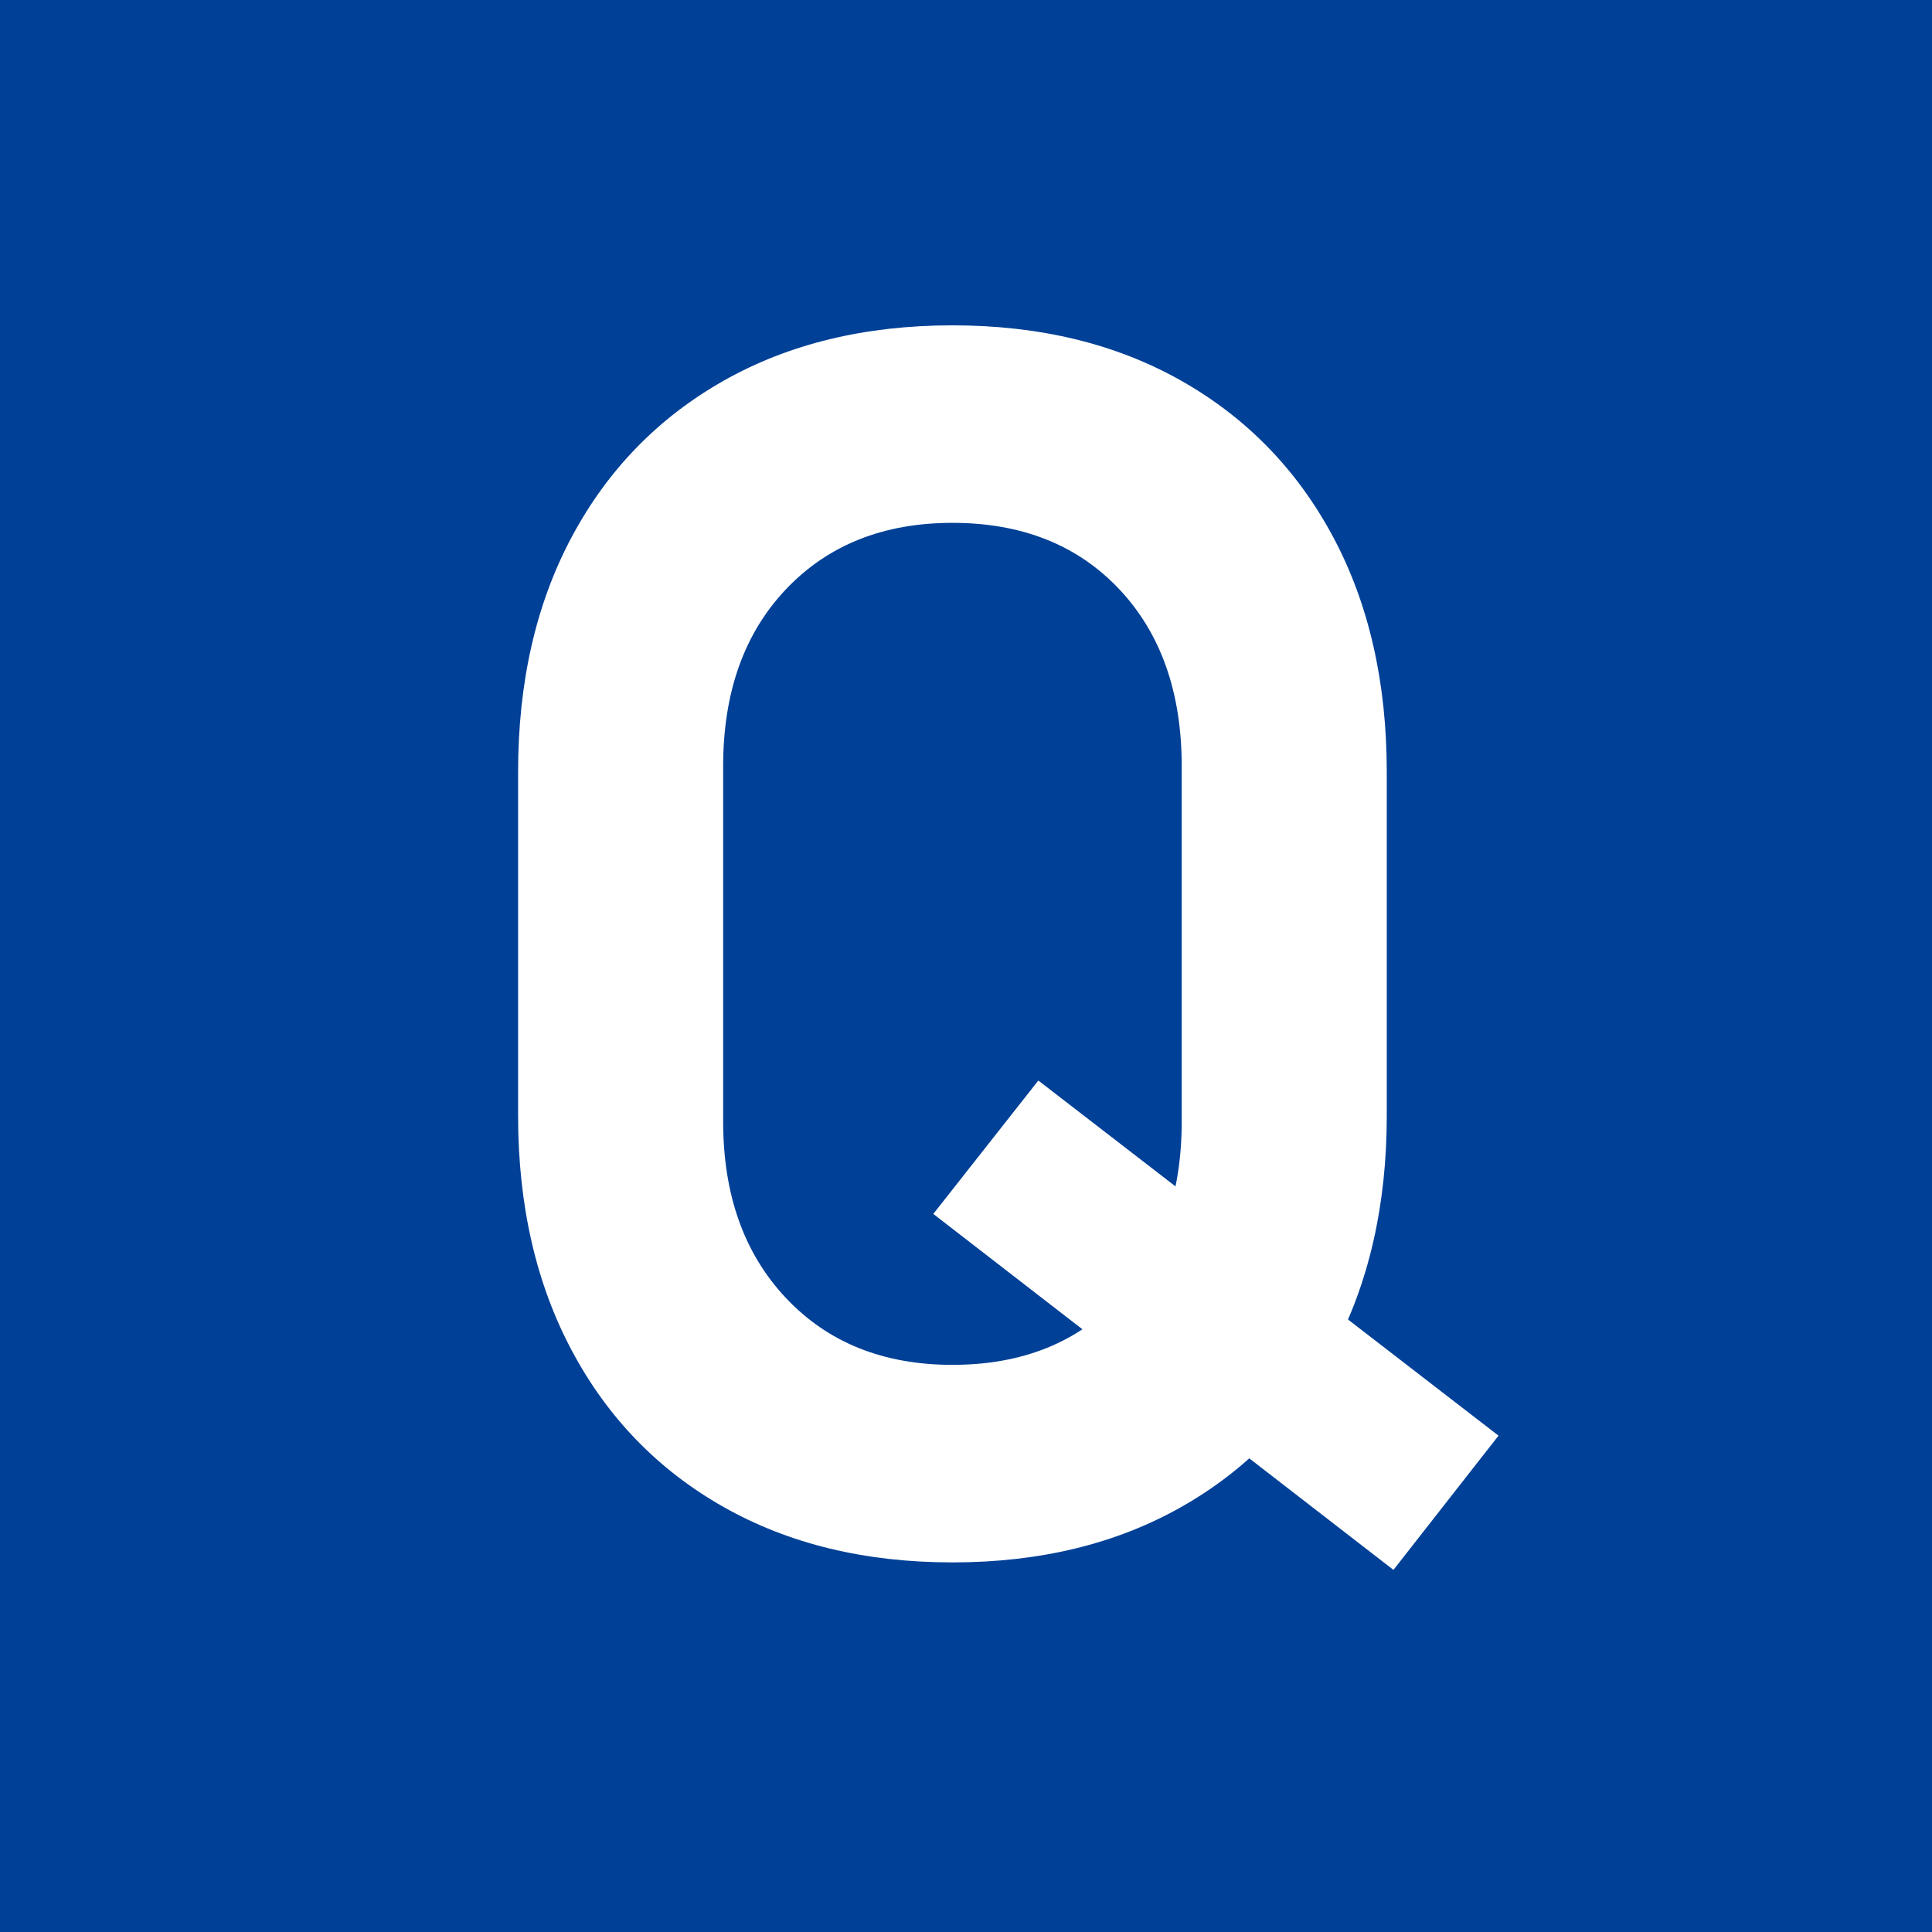 <?xml version="1.0" encoding="UTF-8"?>
<svg id="_レイヤー_2" data-name="レイヤー 2" xmlns="http://www.w3.org/2000/svg" viewBox="0 0 43 43">
  <g id="_レイヤー_1-2" data-name="レイヤー 1">
    <rect width="43" height="43" style="fill: #004097;"/>
    <path d="M21.198,34.774c-1.942,0-3.64-.411-5.093-1.233-1.454-.823-2.579-1.982-3.377-3.479-.798-1.496-1.197-3.24-1.197-5.232v-7.644c0-2.004.399-3.751,1.197-5.241.798-1.491,1.923-2.647,3.377-3.471,1.453-.822,3.151-1.233,5.093-1.233s3.64.411,5.093,1.233c1.453.823,2.579,1.98,3.377,3.471.798,1.49,1.197,3.237,1.197,5.241v7.644c0,1.992-.399,3.736-1.197,5.232-.798,1.497-1.924,2.656-3.377,3.479-1.454.822-3.151,1.233-5.093,1.233ZM21.198,30.377c1.546,0,2.783-.494,3.711-1.484.928-.989,1.392-2.301,1.392-3.934v-7.904c0-1.645-.464-2.959-1.392-3.943-.928-.982-2.165-1.475-3.711-1.475-1.534,0-2.768.492-3.702,1.475-.934.984-1.401,2.299-1.401,3.943v7.904c0,1.633.467,2.944,1.401,3.934.934.99,2.167,1.484,3.702,1.484ZM31.014,34.941l-10.242-7.923,2.338-2.969,10.242,7.904-2.338,2.987Z" style="fill: #fff;"/>
  </g>
</svg>